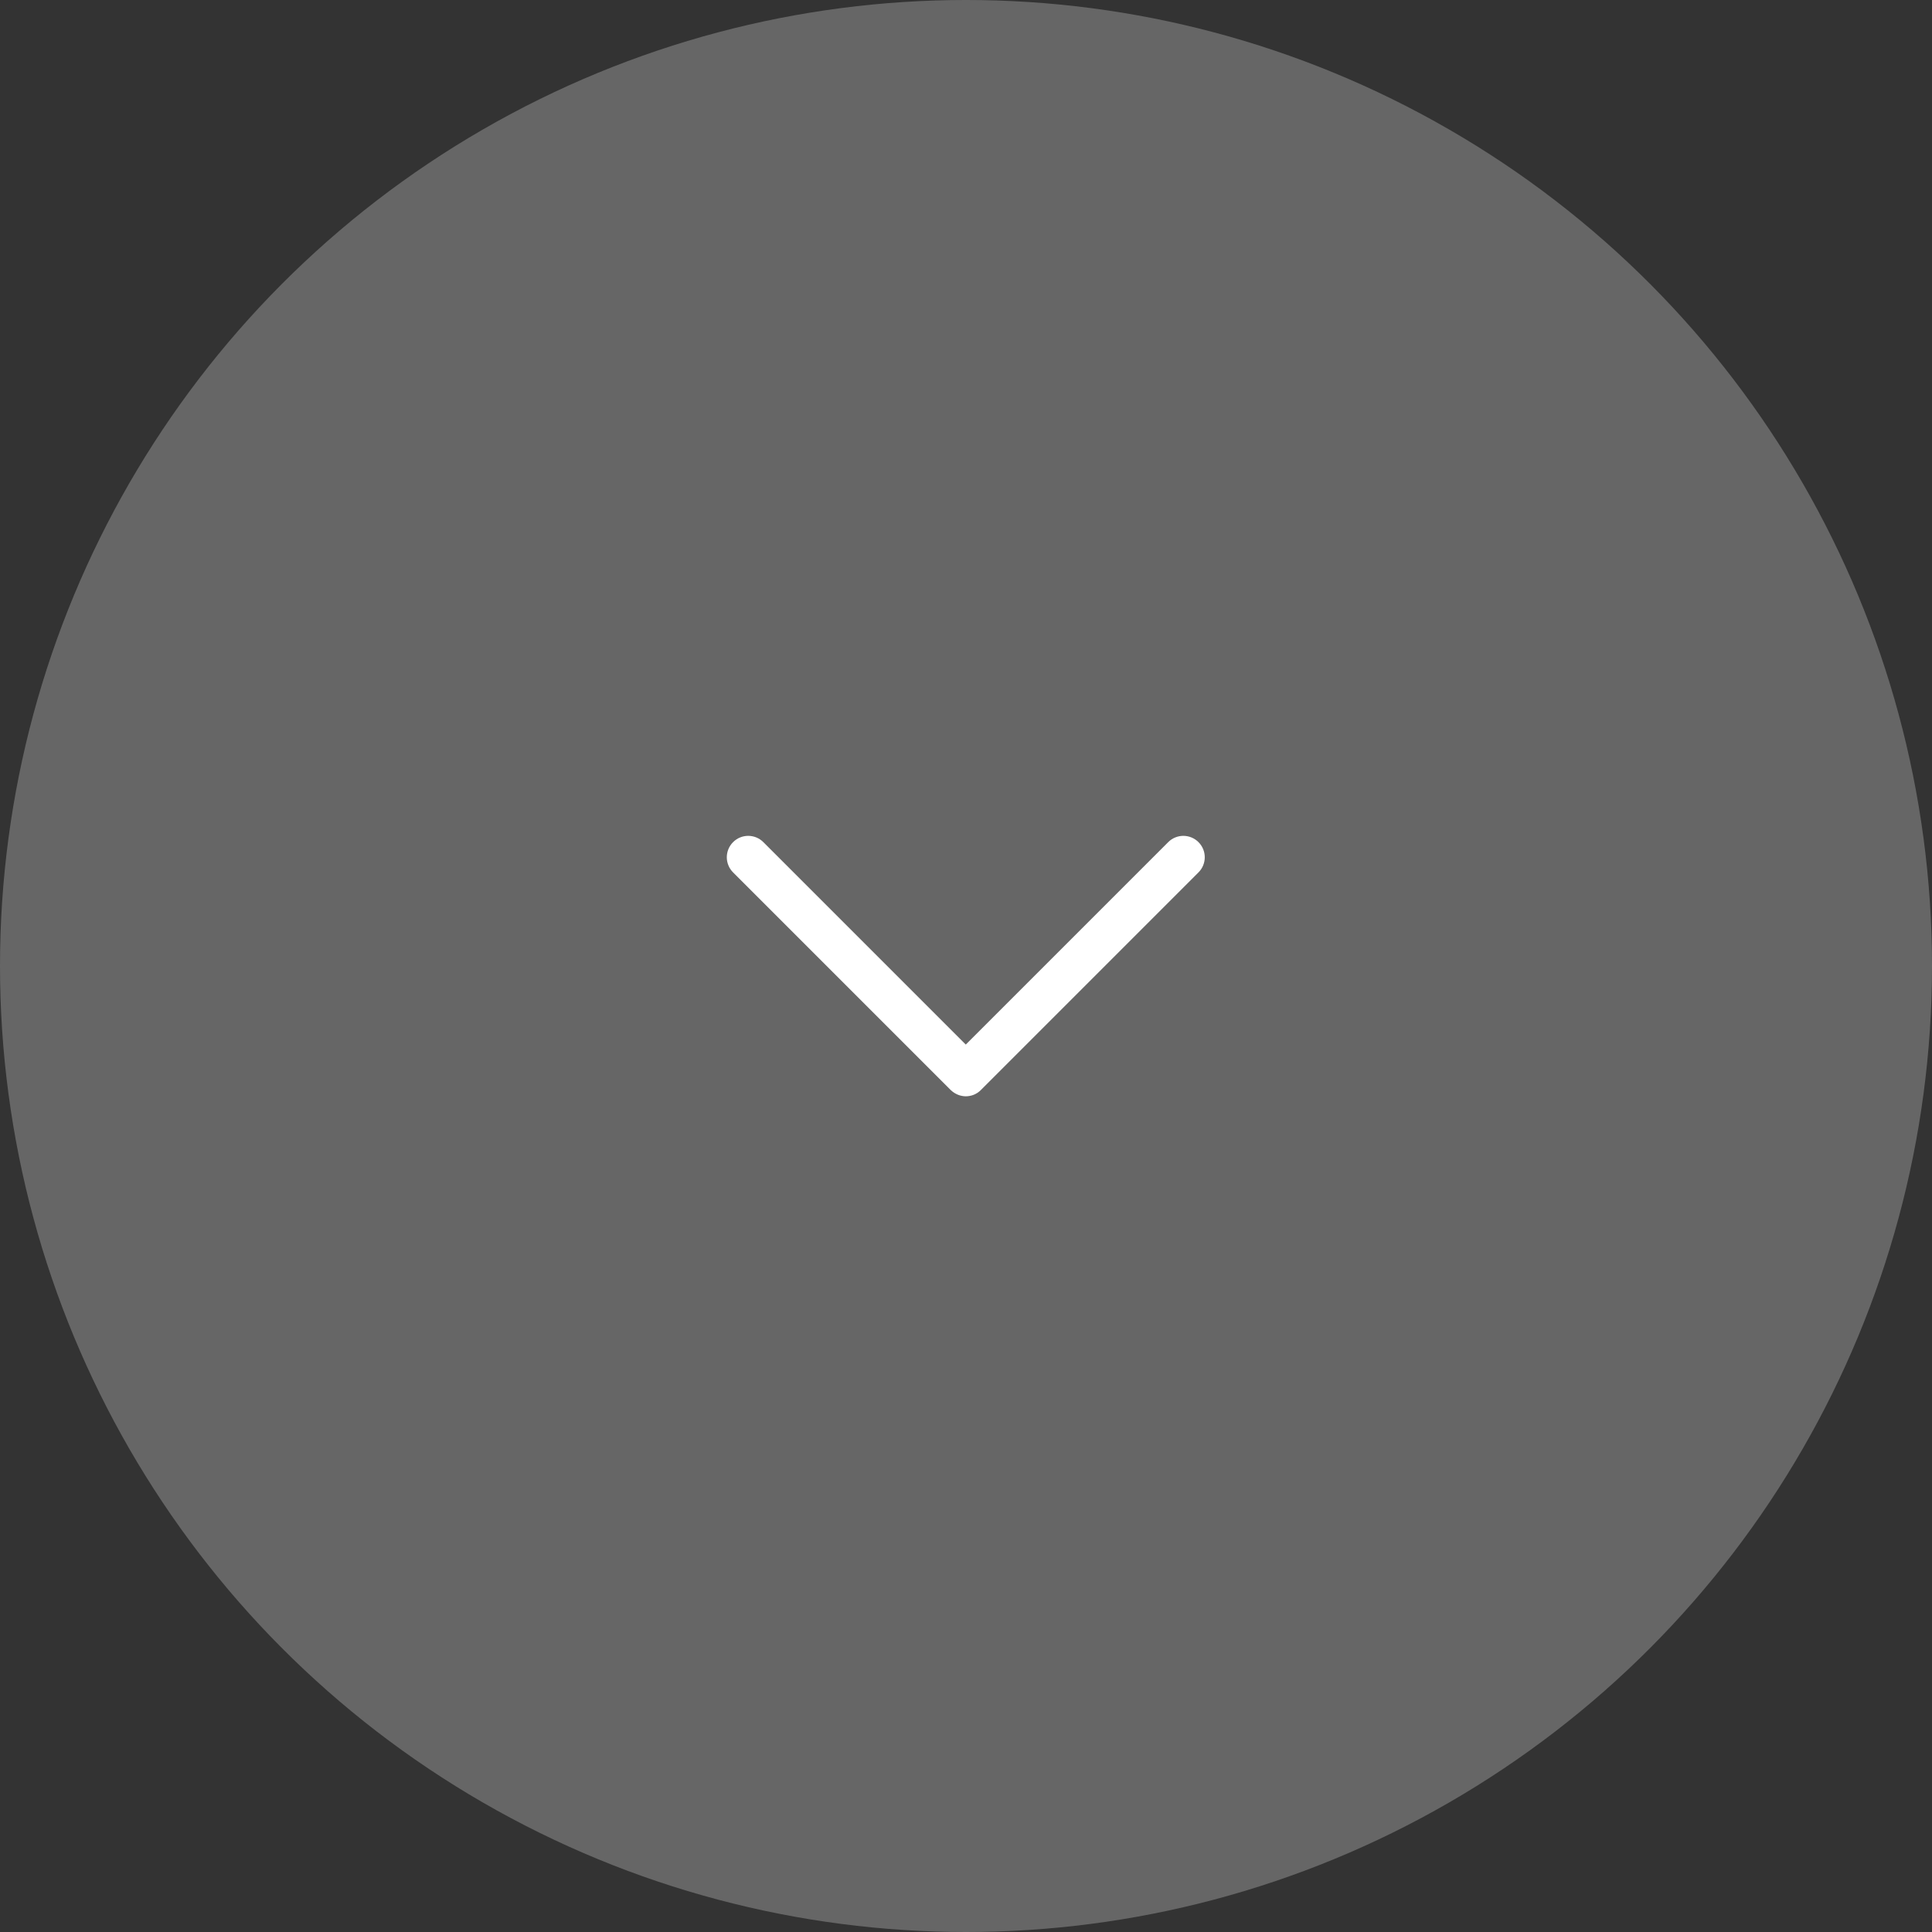 <?xml version="1.0" encoding="UTF-8"?><svg id="_レイヤー_1" xmlns="http://www.w3.org/2000/svg" width="90" height="90" viewBox="0 0 90 90"><rect x="0" y="0" width="90" height="90" fill="#333333" stroke="none"/><defs><style>.cls-1{fill:#666;}.cls-1,.cls-2{stroke-width:0px;}.cls-2{fill:#fff;}</style></defs><circle class="cls-1" cx="45" cy="45" r="45"/><path class="cls-2" d="m45,51.07c-.26,0-.51-.1-.71-.29l-10.14-10.14c-.39-.39-.39-1.02,0-1.41s1.02-.39,1.41,0l9.43,9.43,9.43-9.43c.39-.39,1.02-.39,1.41,0s.39,1.02,0,1.41l-10.14,10.14c-.2.2-.45.29-.71.29Z"/></svg>
